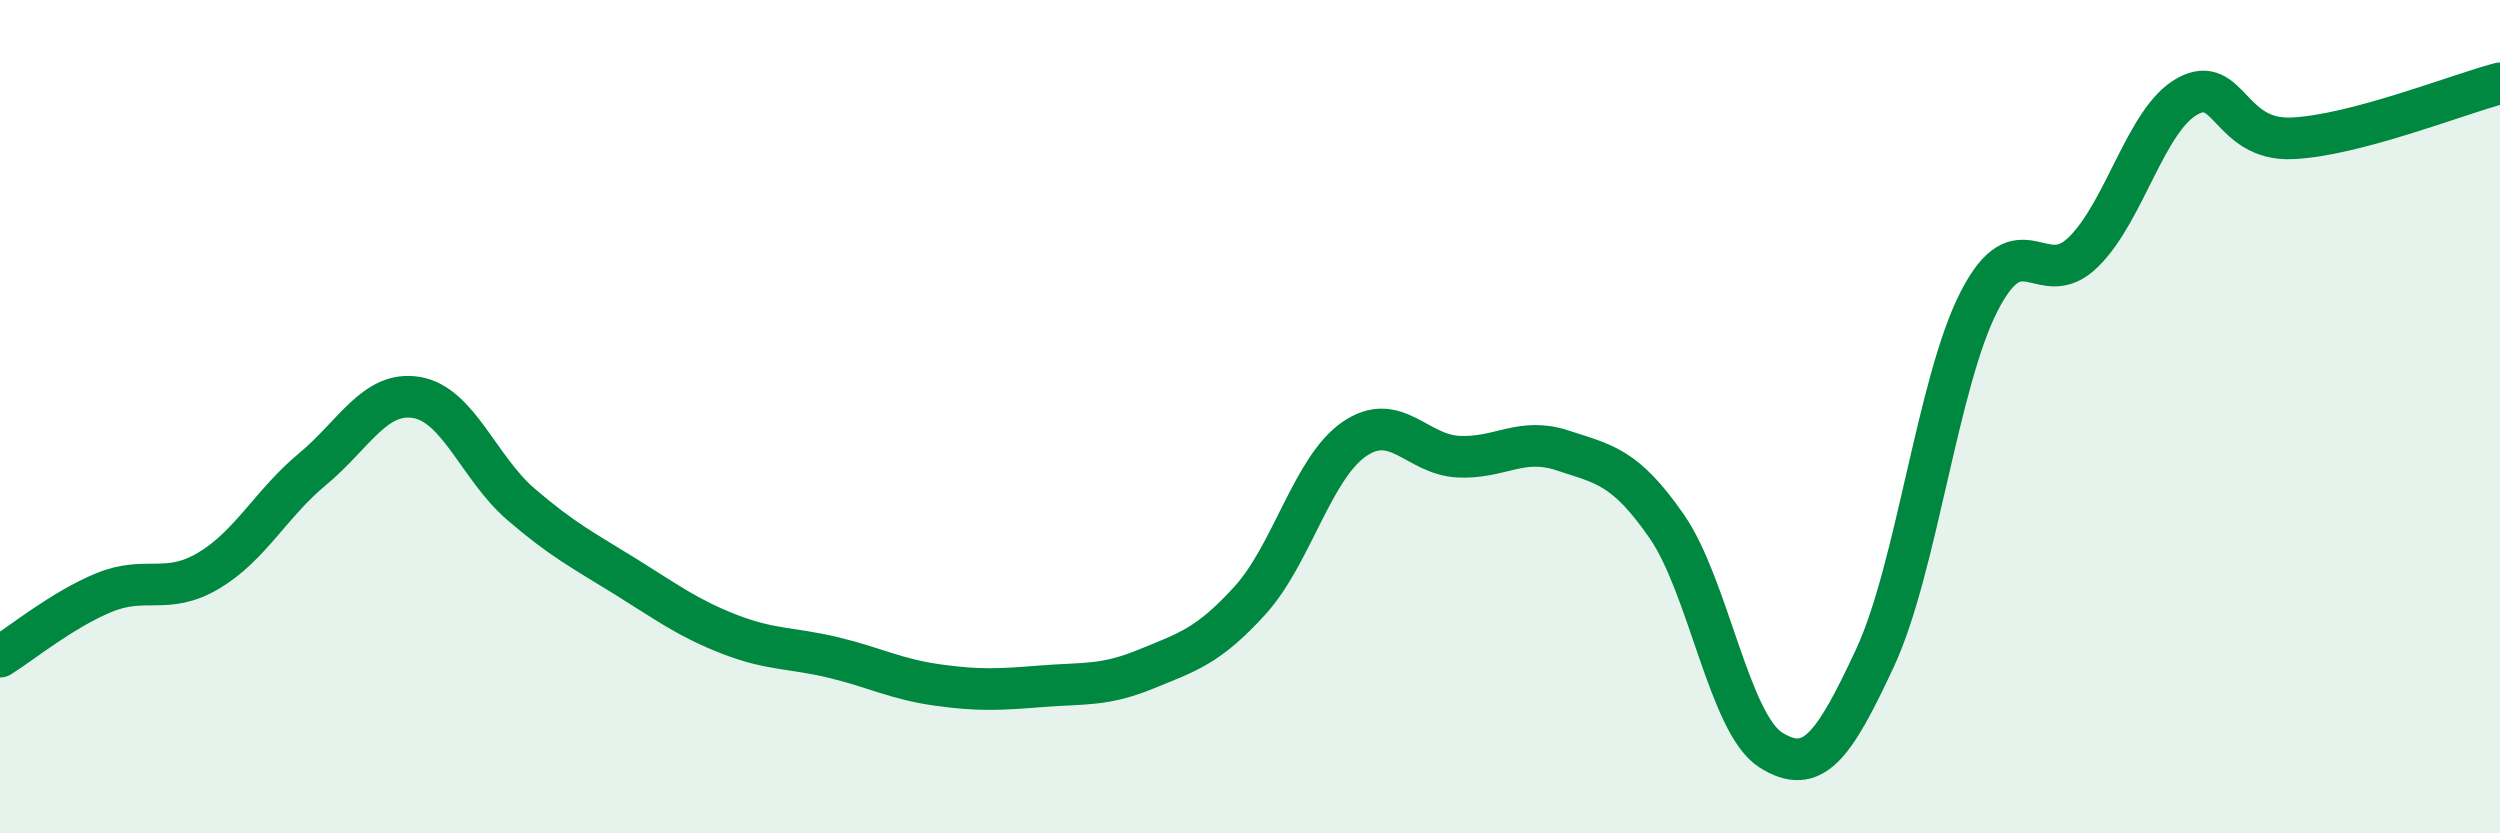 
    <svg width="60" height="20" viewBox="0 0 60 20" xmlns="http://www.w3.org/2000/svg">
      <path
        d="M 0,15.76 C 0.5,15.45 1.5,14.63 2.5,14.22 C 3.5,13.81 4,14.29 5,13.7 C 6,13.11 6.5,12.09 7.5,11.26 C 8.5,10.43 9,9.37 10,9.54 C 11,9.71 11.5,11.24 12.5,12.1 C 13.5,12.96 14,13.21 15,13.83 C 16,14.45 16.5,14.83 17.5,15.22 C 18.5,15.61 19,15.54 20,15.78 C 21,16.02 21.5,16.3 22.5,16.44 C 23.5,16.58 24,16.55 25,16.47 C 26,16.39 26.5,16.47 27.5,16.06 C 28.5,15.65 29,15.51 30,14.41 C 31,13.31 31.5,11.23 32.5,10.54 C 33.5,9.85 34,10.91 35,10.96 C 36,11.01 36.5,10.48 37.5,10.81 C 38.5,11.14 39,11.19 40,12.63 C 41,14.07 41.5,17.37 42.5,18 C 43.5,18.63 44,17.94 45,15.79 C 46,13.64 46.5,9.18 47.5,7.23 C 48.5,5.28 49,7.03 50,6.05 C 51,5.07 51.5,2.86 52.5,2.31 C 53.5,1.76 53.5,3.38 55,3.32 C 56.5,3.26 59,2.26 60,2L60 20L0 20Z"
        fill="#008740"
        opacity="0.1"
        stroke-linecap="round"
        stroke-linejoin="round"
      />
      <path
        d="M 0,15.76 C 0.5,15.45 1.5,14.63 2.5,14.22 C 3.5,13.81 4,14.29 5,13.7 C 6,13.11 6.5,12.09 7.5,11.26 C 8.5,10.43 9,9.37 10,9.54 C 11,9.71 11.5,11.24 12.5,12.1 C 13.5,12.96 14,13.21 15,13.83 C 16,14.45 16.5,14.83 17.5,15.22 C 18.5,15.61 19,15.54 20,15.78 C 21,16.02 21.5,16.3 22.5,16.44 C 23.5,16.58 24,16.55 25,16.47 C 26,16.39 26.5,16.47 27.5,16.06 C 28.5,15.65 29,15.51 30,14.41 C 31,13.31 31.5,11.23 32.5,10.54 C 33.5,9.85 34,10.91 35,10.96 C 36,11.01 36.5,10.48 37.5,10.81 C 38.5,11.14 39,11.19 40,12.63 C 41,14.07 41.5,17.37 42.5,18 C 43.5,18.63 44,17.94 45,15.79 C 46,13.64 46.5,9.18 47.5,7.23 C 48.5,5.28 49,7.03 50,6.05 C 51,5.07 51.5,2.86 52.5,2.31 C 53.5,1.76 53.5,3.38 55,3.32 C 56.5,3.26 59,2.26 60,2"
        stroke="#008740"
        stroke-width="1"
        fill="none"
        stroke-linecap="round"
        stroke-linejoin="round"
      />
    </svg>
  